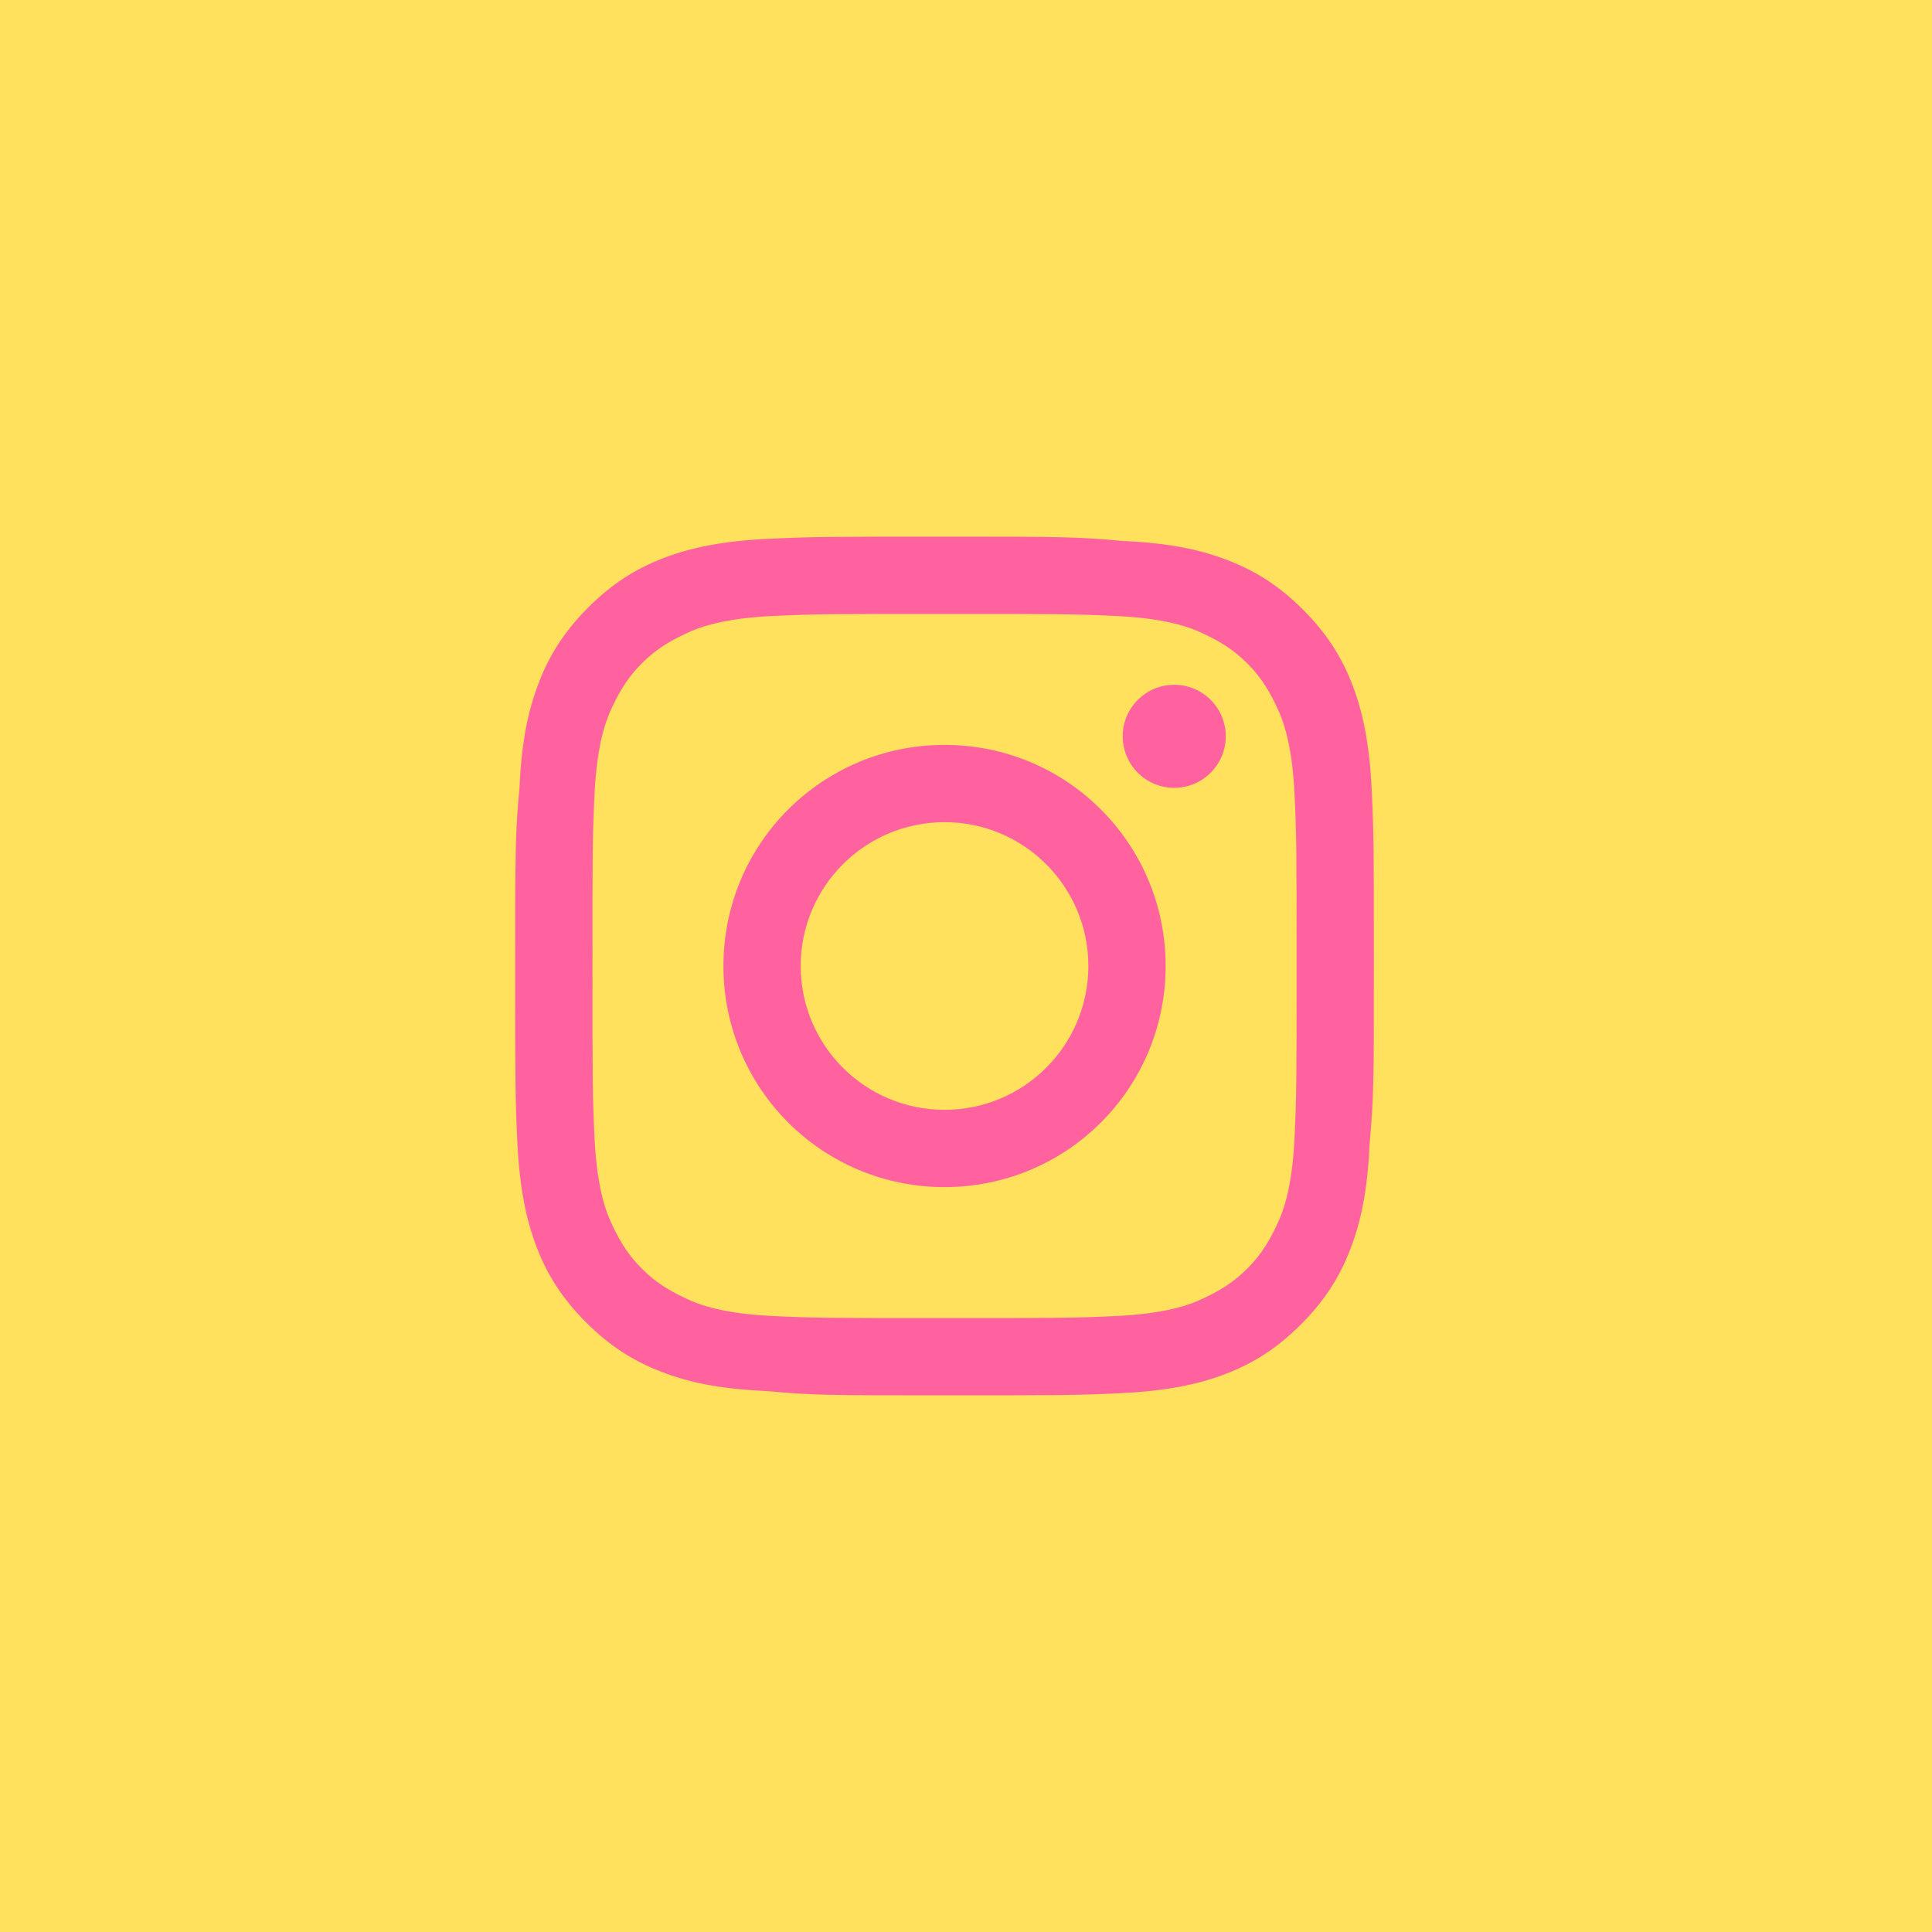 <?xml version="1.0" encoding="utf-8"?>
<!-- Generator: Adobe Illustrator 24.0.1, SVG Export Plug-In . SVG Version: 6.00 Build 0)  -->
<svg version="1.1" id="Laag_1" xmlns="http://www.w3.org/2000/svg" xmlns:xlink="http://www.w3.org/1999/xlink" x="0px" y="0px"
	 viewBox="0 0 90 90" style="enable-background:new 0 0 90 90;" xml:space="preserve">
<style type="text/css">
	.st0{fill:#FFCC00;}
	.st1{fill-rule:evenodd;clip-rule:evenodd;fill:#FFCC00;}
	.st2{fill:#261822;}
	.st3{fill:#FFFFFF;}
	.st4{fill-rule:evenodd;clip-rule:evenodd;fill:#BA1E1F;}
	.st5{fill-rule:evenodd;clip-rule:evenodd;fill:#FAB623;}
	.st6{fill-rule:evenodd;clip-rule:evenodd;fill:#261822;}
	.st7{fill:#FFCC22;}
	.st8{fill:#3EB749;}
	.st9{fill:#BA1E1F;}
	.st10{fill:#FFE15E;}
	.st11{fill:#FF629E;}
	.st12{fill:#0356C8;}
	.st13{fill:#A2D2D4;}
	.st14{fill:#7FD5CC;}
	.st15{fill:#EAB18B;}
	.st16{fill:none;stroke:#261822;stroke-miterlimit:10;}
	.st17{fill-rule:evenodd;clip-rule:evenodd;fill:#F4F4F4;}
	.st18{fill:#F4F4F4;}
</style>
<g>
	<rect class="st10" width="90" height="90"/>
	<g>
		<path class="st11" d="M44,28.6c5.3,0,6,0,8.1,0.1c1.9,0.1,3,0.4,3.7,0.7c0.9,0.4,1.6,0.8,2.3,1.5c0.7,0.7,1.1,1.4,1.5,2.3
			c0.3,0.7,0.6,1.8,0.7,3.7c0.1,2.1,0.1,2.7,0.1,8.1s0,6-0.1,8.1c-0.1,1.9-0.4,3-0.7,3.7c-0.4,0.9-0.8,1.6-1.5,2.3
			c-0.7,0.7-1.4,1.1-2.3,1.5c-0.7,0.3-1.8,0.6-3.7,0.7c-2.1,0.1-2.7,0.1-8.1,0.1s-6,0-8.1-0.1c-1.9-0.1-3-0.4-3.7-0.7
			c-0.9-0.4-1.6-0.8-2.3-1.5c-0.7-0.7-1.1-1.4-1.5-2.3c-0.3-0.7-0.6-1.8-0.7-3.7c-0.1-2.1-0.1-2.7-0.1-8.1s0-6,0.1-8.1
			c0.1-1.9,0.4-3,0.7-3.7c0.4-0.9,0.8-1.6,1.5-2.3c0.7-0.7,1.4-1.1,2.3-1.5c0.7-0.3,1.8-0.6,3.7-0.7C38,28.6,38.7,28.6,44,28.6
			 M44,25c-5.4,0-6.1,0-8.2,0.1c-2.1,0.1-3.6,0.4-4.9,0.9c-1.3,0.5-2.4,1.2-3.5,2.3c-1.1,1.1-1.8,2.2-2.3,3.5
			c-0.5,1.3-0.8,2.7-0.9,4.9C24,38.9,24,39.6,24,45c0,5.4,0,6.1,0.1,8.2c0.1,2.1,0.4,3.6,0.9,4.9c0.5,1.3,1.2,2.4,2.3,3.5
			c1.1,1.1,2.2,1.8,3.5,2.3c1.3,0.5,2.7,0.8,4.9,0.9C37.9,65,38.6,65,44,65s6.1,0,8.2-0.1c2.1-0.1,3.6-0.4,4.9-0.9
			c1.3-0.5,2.4-1.2,3.5-2.3c1.1-1.1,1.8-2.2,2.3-3.5c0.5-1.3,0.8-2.7,0.9-4.9C64,51.1,64,50.4,64,45s0-6.1-0.1-8.2
			c-0.1-2.1-0.4-3.6-0.9-4.9c-0.5-1.3-1.2-2.4-2.3-3.5c-1.1-1.1-2.2-1.8-3.5-2.3c-1.3-0.5-2.7-0.8-4.9-0.9C50.1,25,49.4,25,44,25
			L44,25z"/>
		<path class="st11" d="M44,34.7c-5.7,0-10.3,4.6-10.3,10.3S38.3,55.3,44,55.3S54.3,50.7,54.3,45S49.7,34.7,44,34.7z M44,51.7
			c-3.7,0-6.7-3-6.7-6.7c0-3.7,3-6.7,6.7-6.7c3.7,0,6.7,3,6.7,6.7C50.7,48.7,47.7,51.7,44,51.7z"/>
		<circle class="st11" cx="54.7" cy="34.3" r="2.4"/>
	</g>
</g>
</svg>
